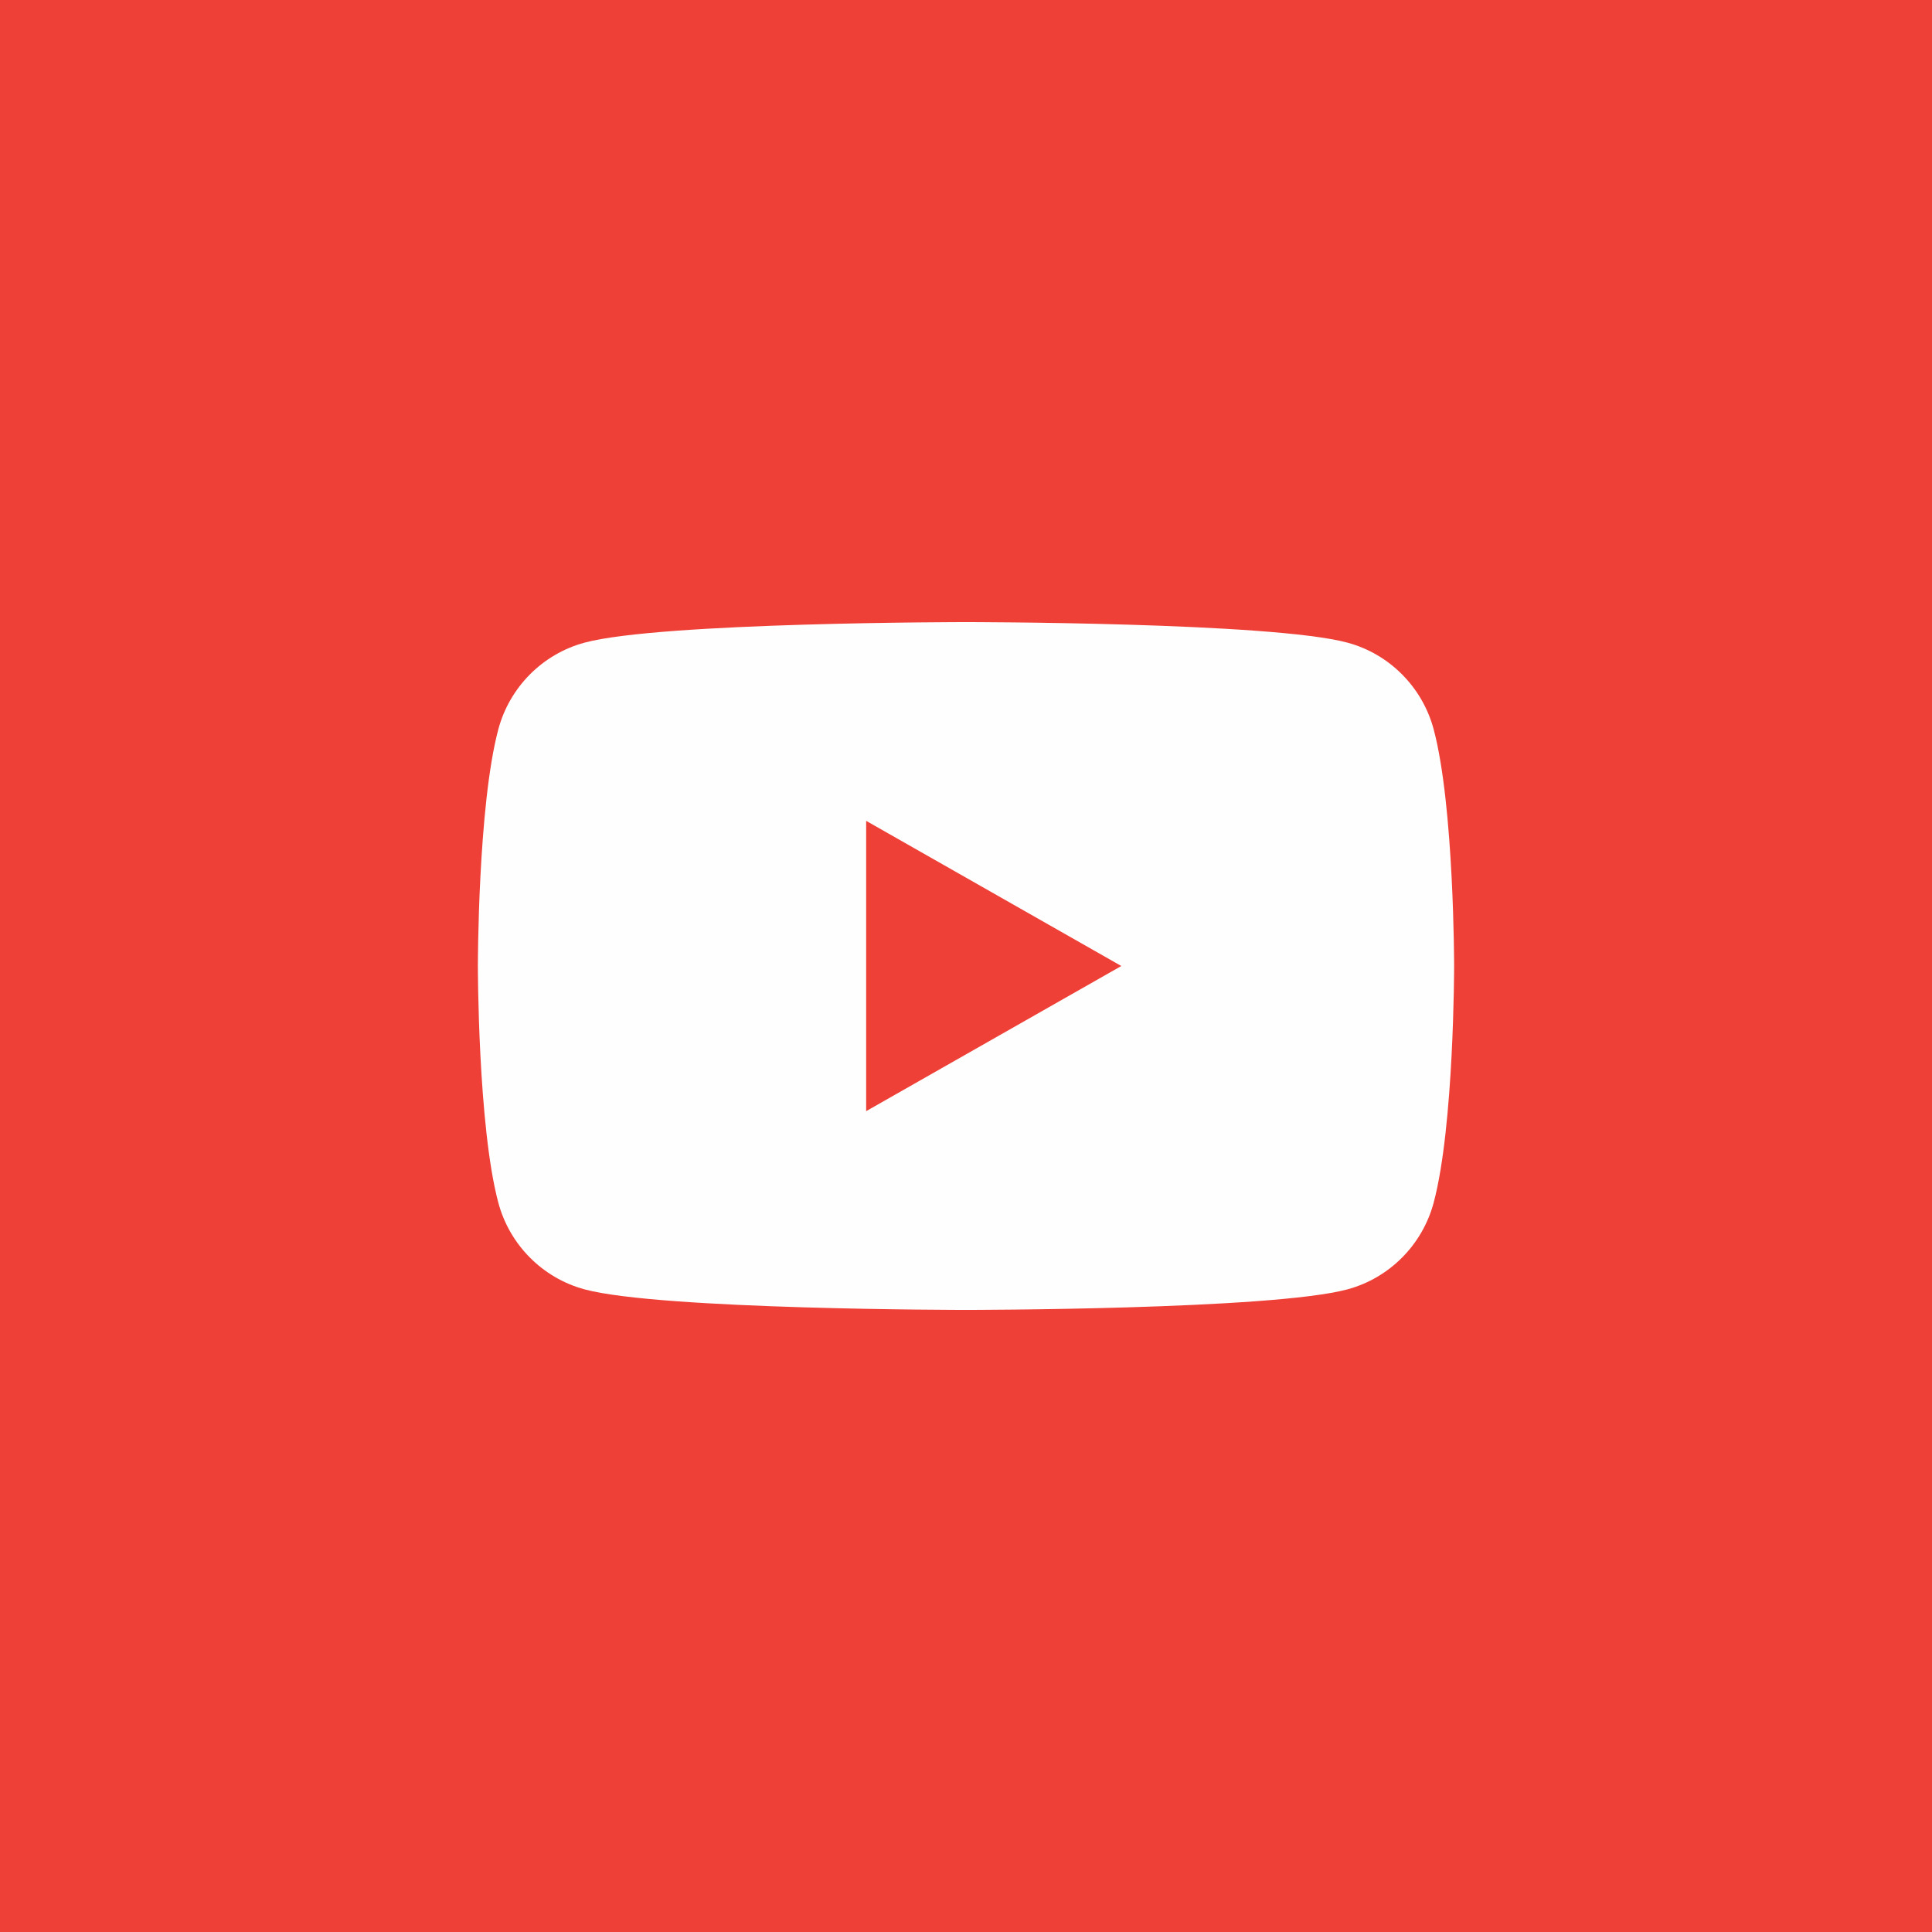 <?xml version="1.0" encoding="UTF-8"?>
<!DOCTYPE svg PUBLIC "-//W3C//DTD SVG 1.1//EN" "http://www.w3.org/Graphics/SVG/1.1/DTD/svg11.dtd">
<!-- Creator: CorelDRAW 2019 (64-Bit) -->
<svg xmlns="http://www.w3.org/2000/svg" xml:space="preserve" width="59.37mm" height="59.37mm" version="1.1" style="shape-rendering:geometricPrecision; text-rendering:geometricPrecision; image-rendering:optimizeQuality; fill-rule:evenodd; clip-rule:evenodd"
viewBox="0 0 3135.29 3135.29"
 xmlns:xlink="http://www.w3.org/1999/xlink"
 xmlns:xodm="http://www.corel.com/coreldraw/odm/2003">
 <defs>
  <style type="text/css">
   <![CDATA[
    .fil0 {fill:#EE4037}
    .fil1 {fill:#FEFEFE;fill-rule:nonzero}
    .fil2 {fill:#EE4037;fill-rule:nonzero}
   ]]>
  </style>
 </defs>
 <g id="Layer_x0020_1">
  <rect class="fil0" width="3135.29" height="3135.29"/>
  <g id="_3130867504128">
   <path class="fil1" d="M2326.67 1183.85c-18.22,-68.61 -71.9,-122.64 -140.07,-140.97 -123.55,-33.32 -618.96,-33.32 -618.96,-33.32 0,0 -495.41,0 -618.96,33.32 -68.16,18.34 -121.85,72.36 -140.07,140.97 -33.11,124.35 -33.11,383.79 -33.11,383.79 0,0 0,259.44 33.11,383.8 18.22,68.61 71.9,122.63 140.07,140.98 123.55,33.32 618.96,33.32 618.96,33.32 0,0 495.42,0 618.96,-33.32 68.16,-18.35 121.85,-72.37 140.07,-140.98 33.11,-124.35 33.11,-383.8 33.11,-383.8 0,0 0,-259.44 -33.11,-383.79z"/>
   <polygon class="fil2" points="1405.61,1803.2 1405.61,1332.08 1819.69,1567.65 "/>
  </g>
 </g>
</svg>
